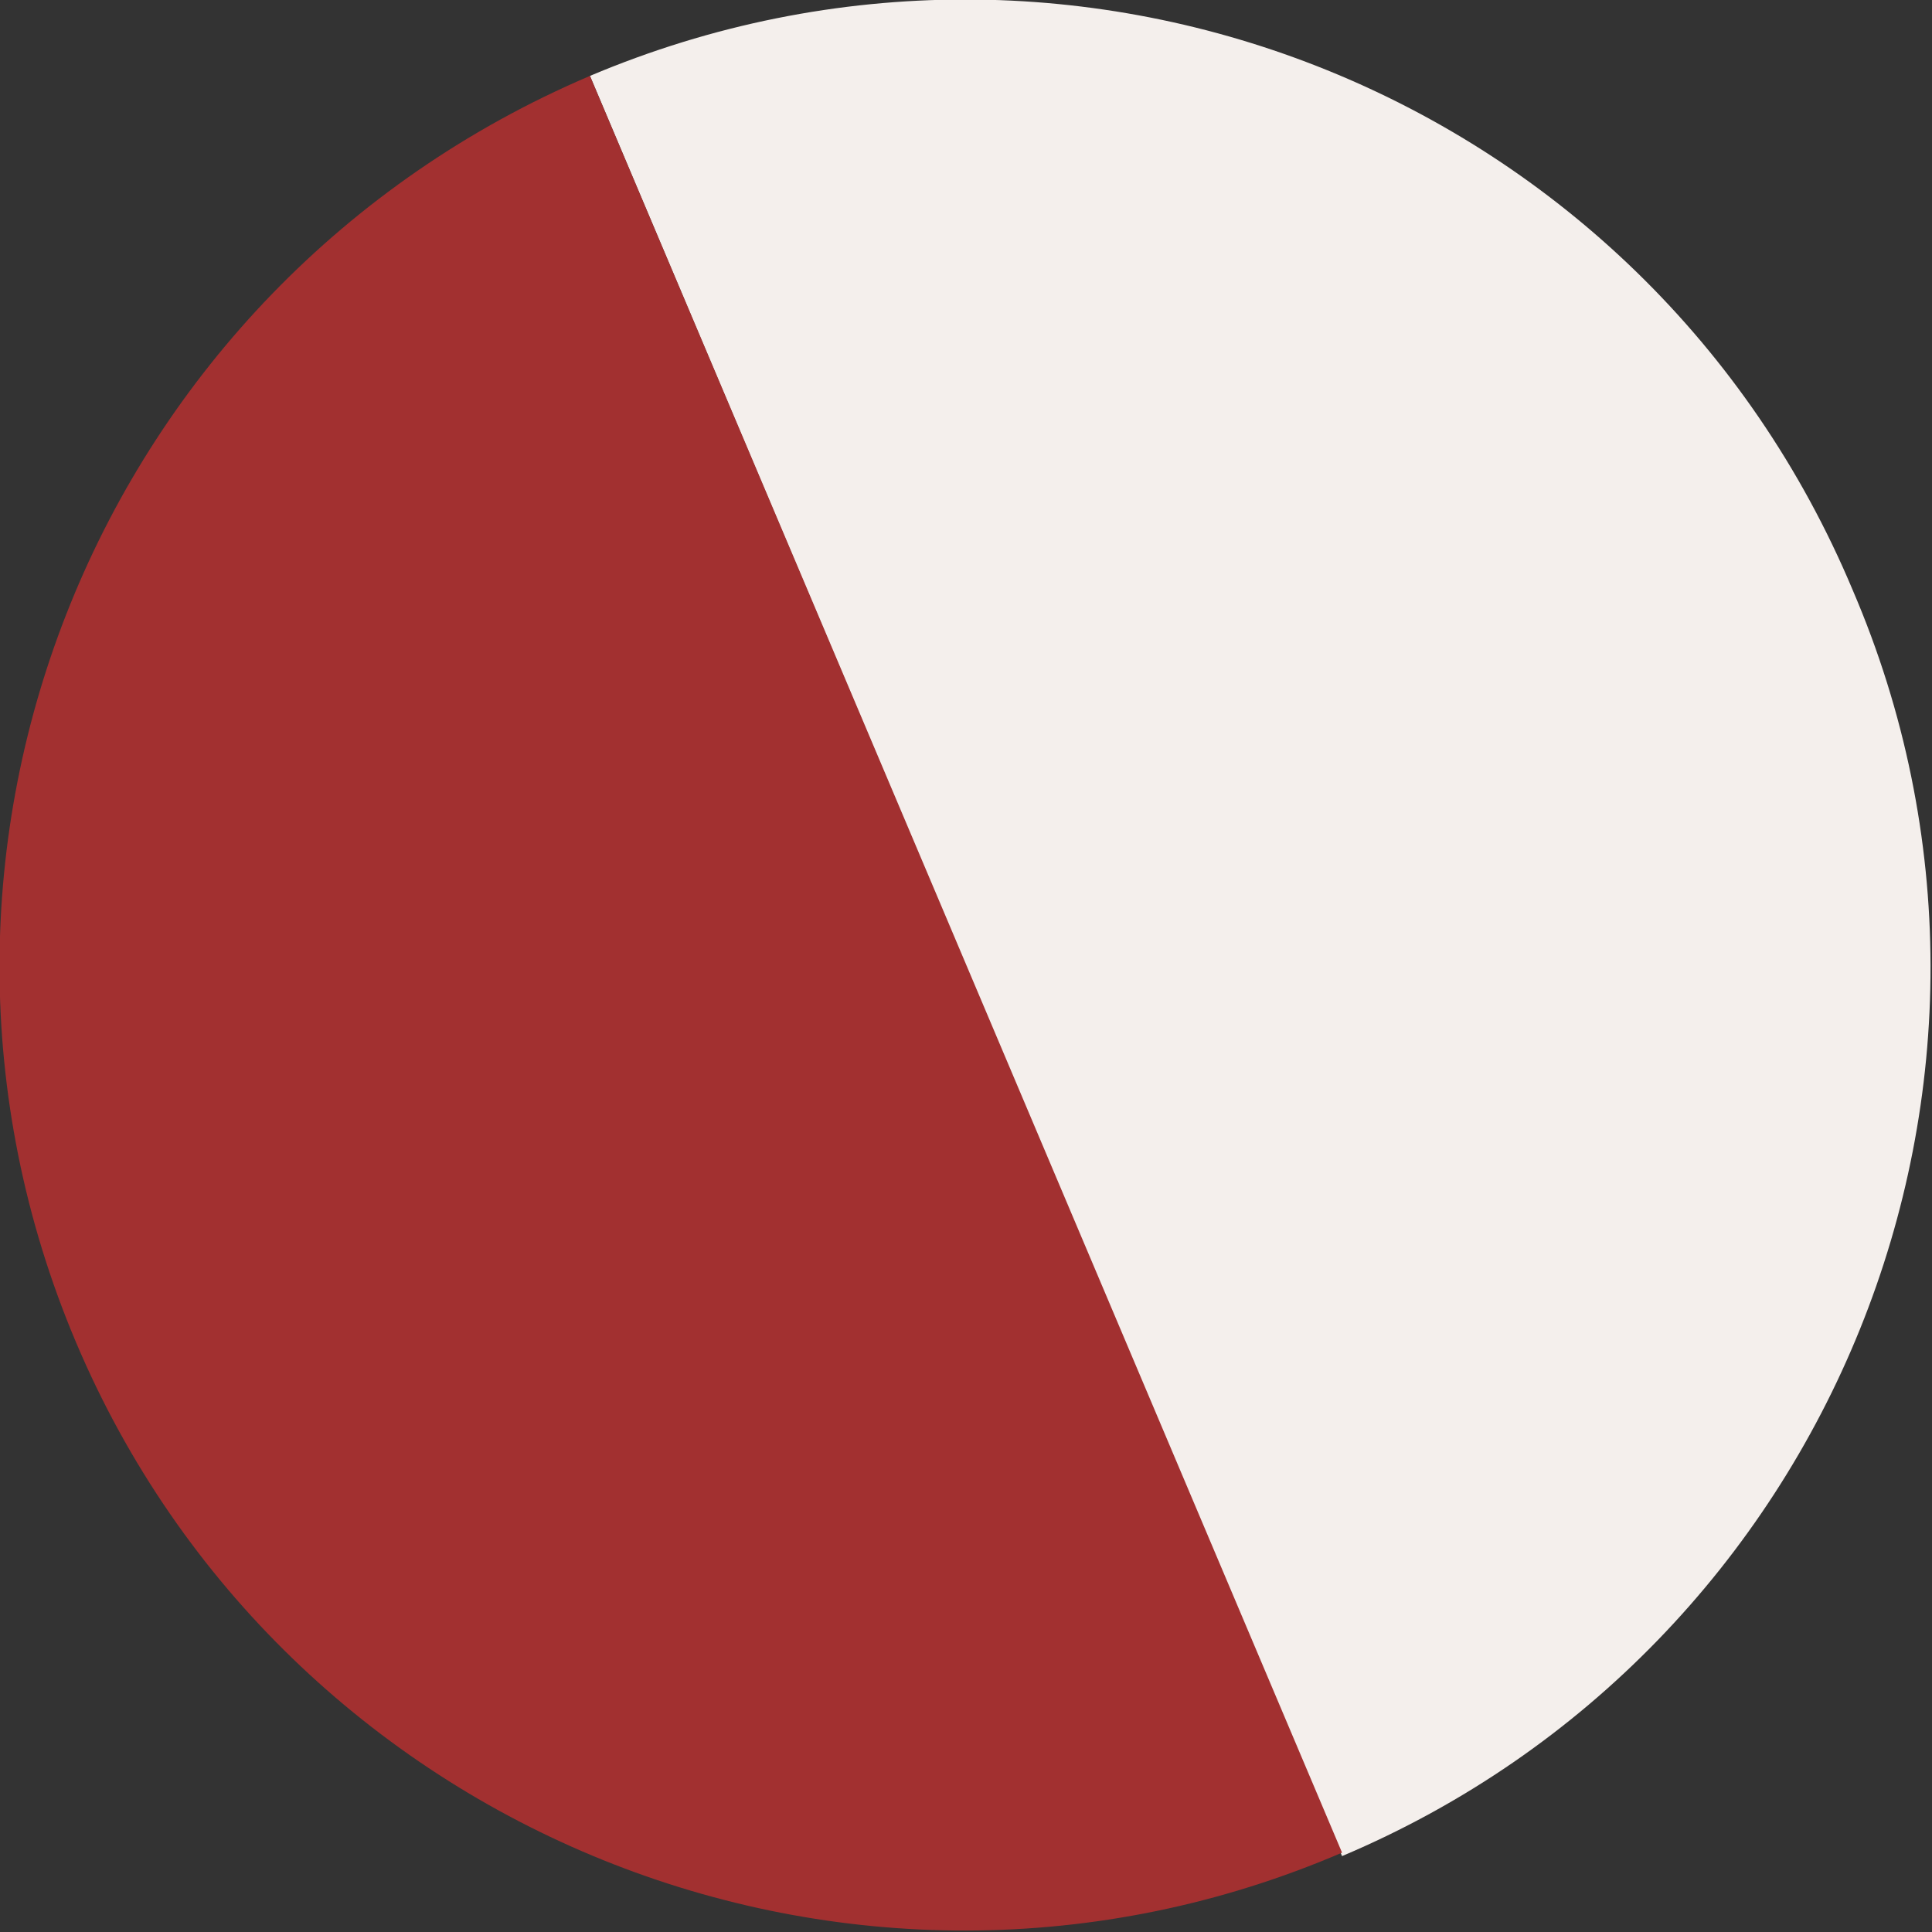 <?xml version="1.0" encoding="utf-8"?> <svg xmlns="http://www.w3.org/2000/svg" xmlns:xlink="http://www.w3.org/1999/xlink" version="1.1" id="Слой_1" x="0px" y="0px" viewBox="0 0 56 56" style="enable-background:new 0 0 56 56;" xml:space="preserve"><rect x="0" y="0" width="56" height="56" fill="#333333" stroke="none"/> <style type="text/css"> .st0{fill:#F4EFEC;} .st1{fill:#A23030;} </style> <g> <path class="st0" d="M38.9,53.8c14.2-6,20.9-22.5,14.8-36.7C47.7,2.8,31.3-3.8,17.1,2.2L38.9,53.8z"></path> <path class="st1" d="M17.1,2.2C2.8,8.3-3.8,24.7,2.2,38.9c6,14.2,22.5,20.9,36.7,14.8L17.1,2.2z"></path> </g> </svg> 